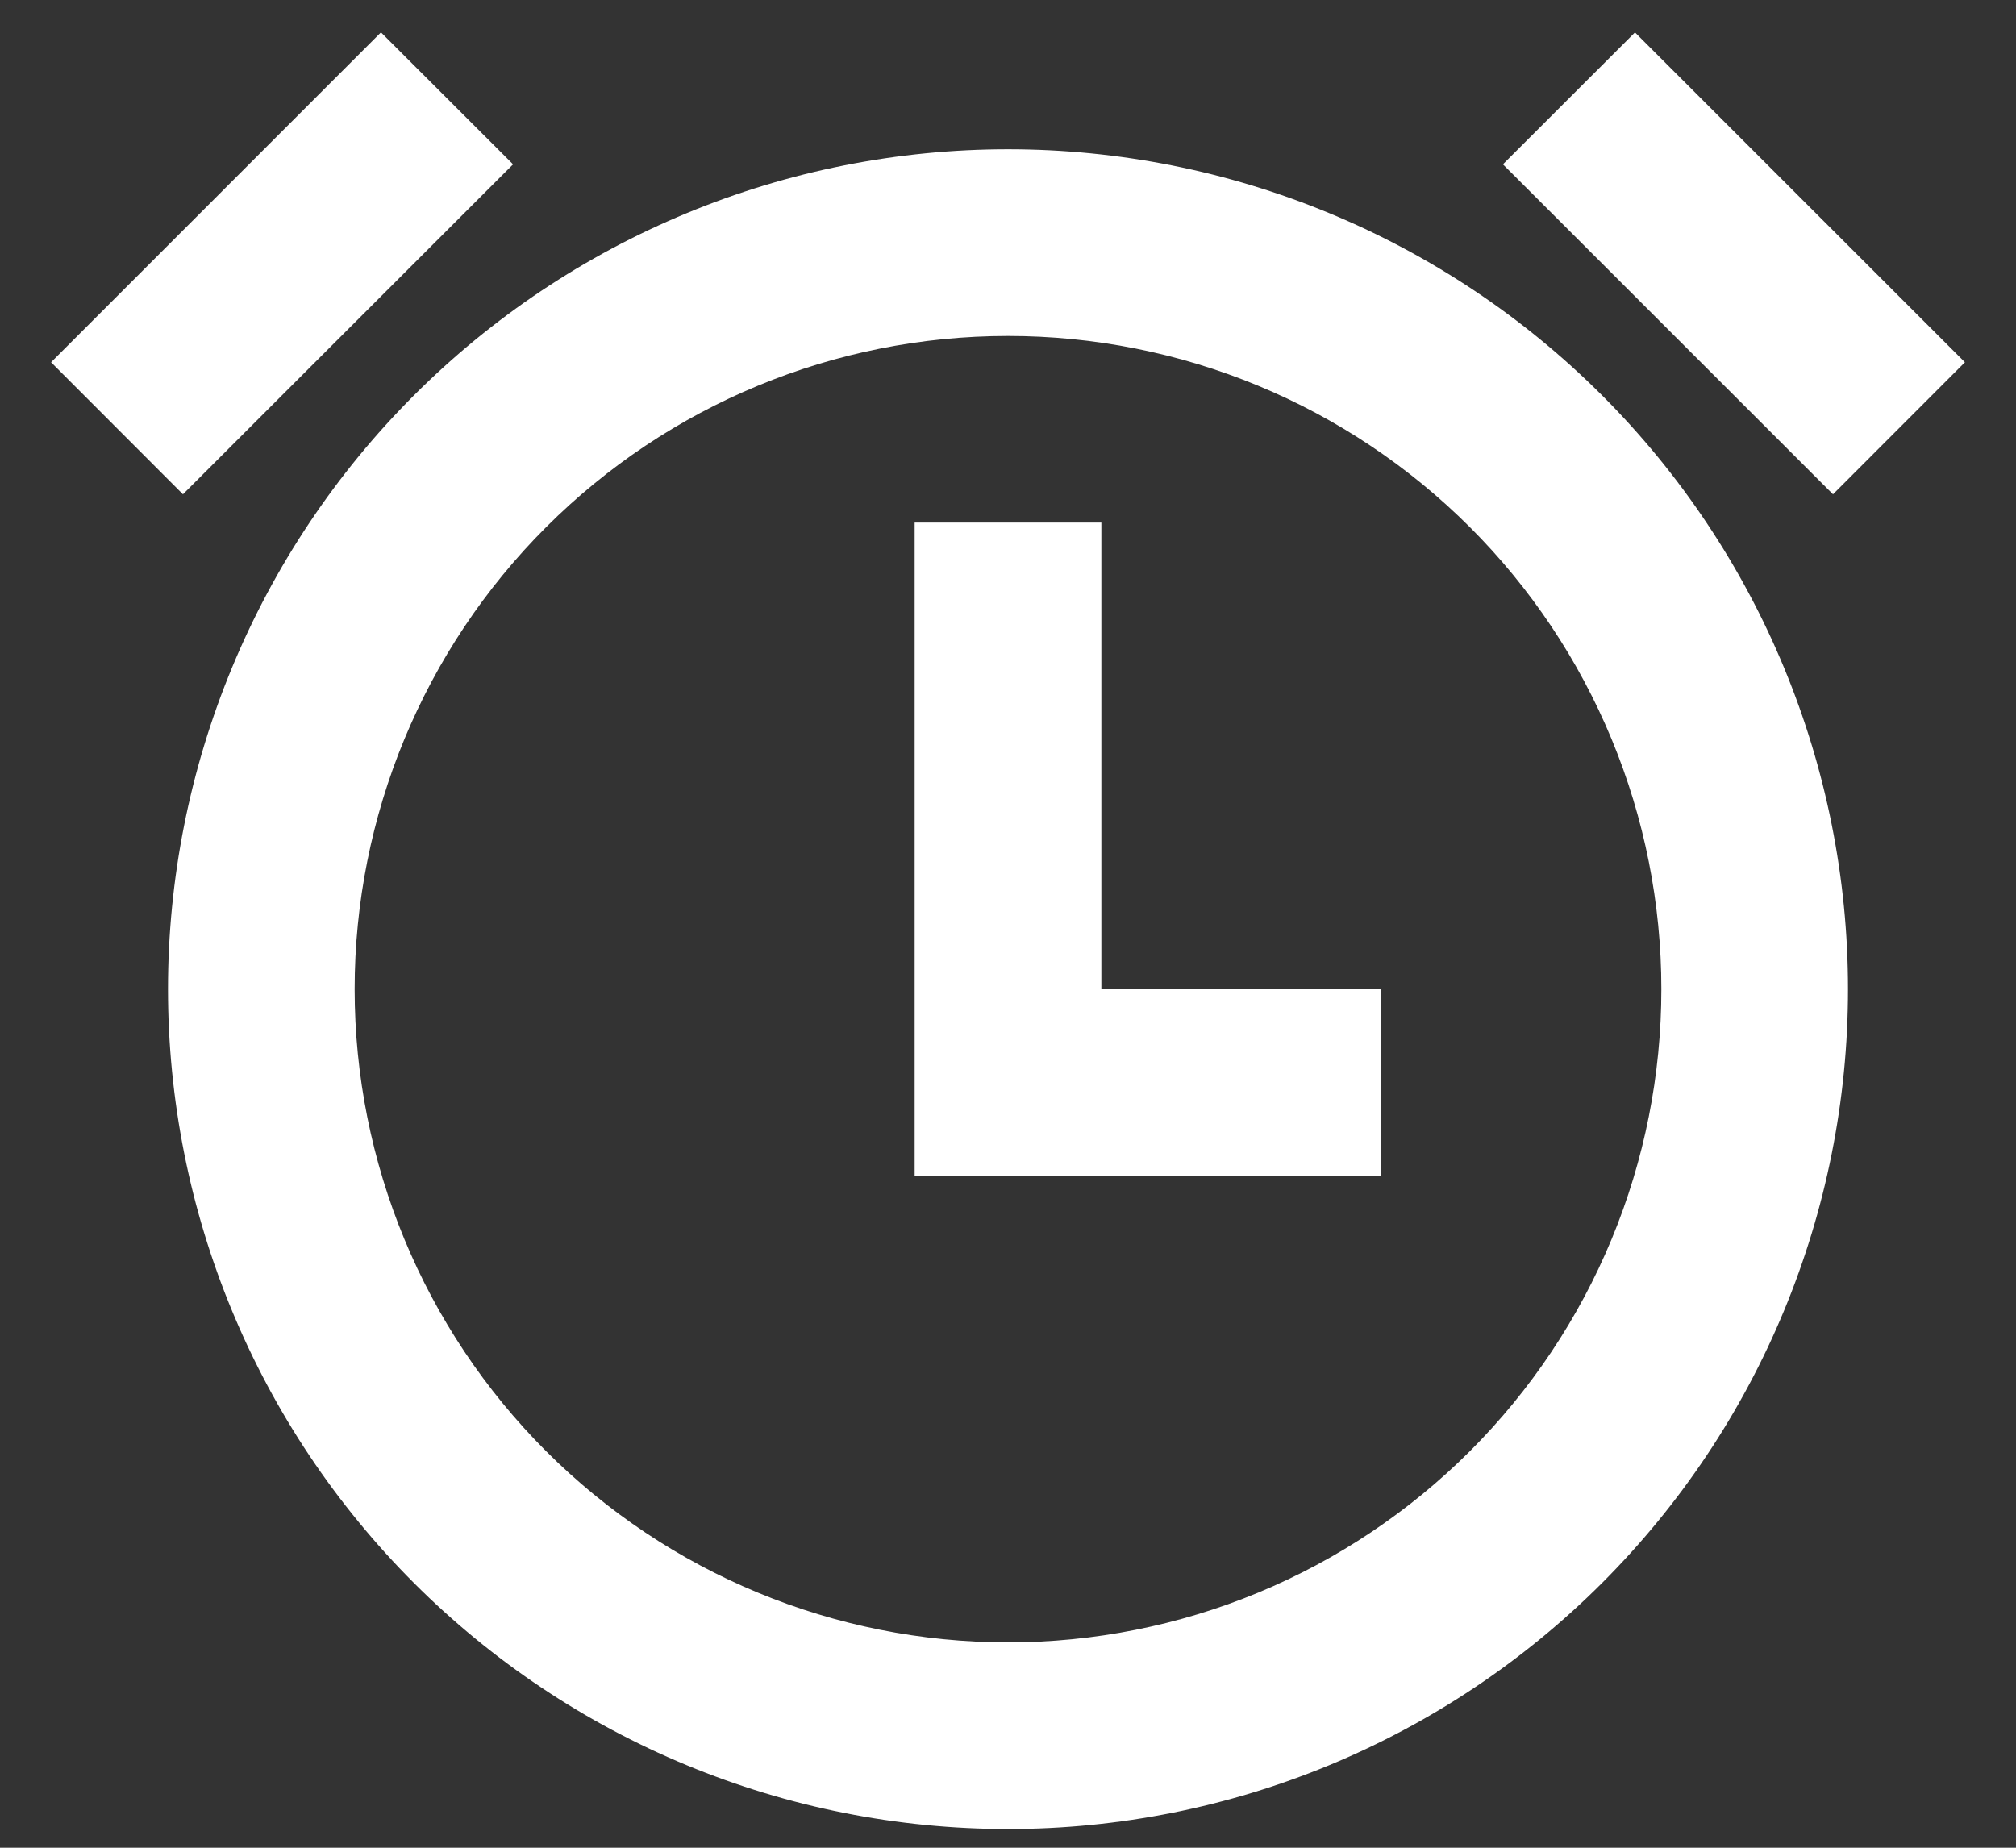 <?xml version="1.0" encoding="UTF-8"?> <svg xmlns="http://www.w3.org/2000/svg" width="36" height="33" viewBox="0 0 36 33" fill="none"><rect x="0" y="0" width="36" height="33" fill="#333333" stroke="none"/><path d="M18 32.666C16.03 32.666 14.08 32.279 12.26 31.525C10.44 30.771 8.786 29.666 7.393 28.273C6 26.88 4.896 25.227 4.142 23.407C3.388 21.587 3 19.636 3 17.666C3 15.697 3.388 13.746 4.142 11.926C4.896 10.106 6 8.453 7.393 7.06C8.786 5.667 10.44 4.562 12.26 3.808C14.08 3.054 16.03 2.666 18 2.666C21.978 2.666 25.794 4.247 28.607 7.06C31.42 9.873 33 13.688 33 17.666C33 21.645 31.42 25.46 28.607 28.273C25.794 31.086 21.978 32.666 18 32.666ZM18 29.333C19.532 29.333 21.049 29.031 22.465 28.445C23.88 27.859 25.166 26.999 26.25 25.916C27.333 24.833 28.192 23.547 28.779 22.131C29.365 20.716 29.667 19.198 29.667 17.666C29.667 16.134 29.365 14.617 28.779 13.202C28.192 11.786 27.333 10.5 26.25 9.417C25.166 8.334 23.88 7.474 22.465 6.888C21.049 6.302 19.532 6 18 6C14.906 6 11.938 7.229 9.75 9.417C7.562 11.605 6.333 14.572 6.333 17.666C6.333 20.761 7.562 23.728 9.75 25.916C11.938 28.104 14.906 29.333 18 29.333ZM19.667 17.666H24.667V21H16.333V9.333H19.667V17.666ZM0.912 6.47L6.803 0.578L9.162 2.935L3.267 8.828L0.912 6.47ZM29.195 0.578L35.088 6.47L32.732 8.828L26.838 2.935L29.197 0.578H29.195Z" fill="white"></path></svg> 